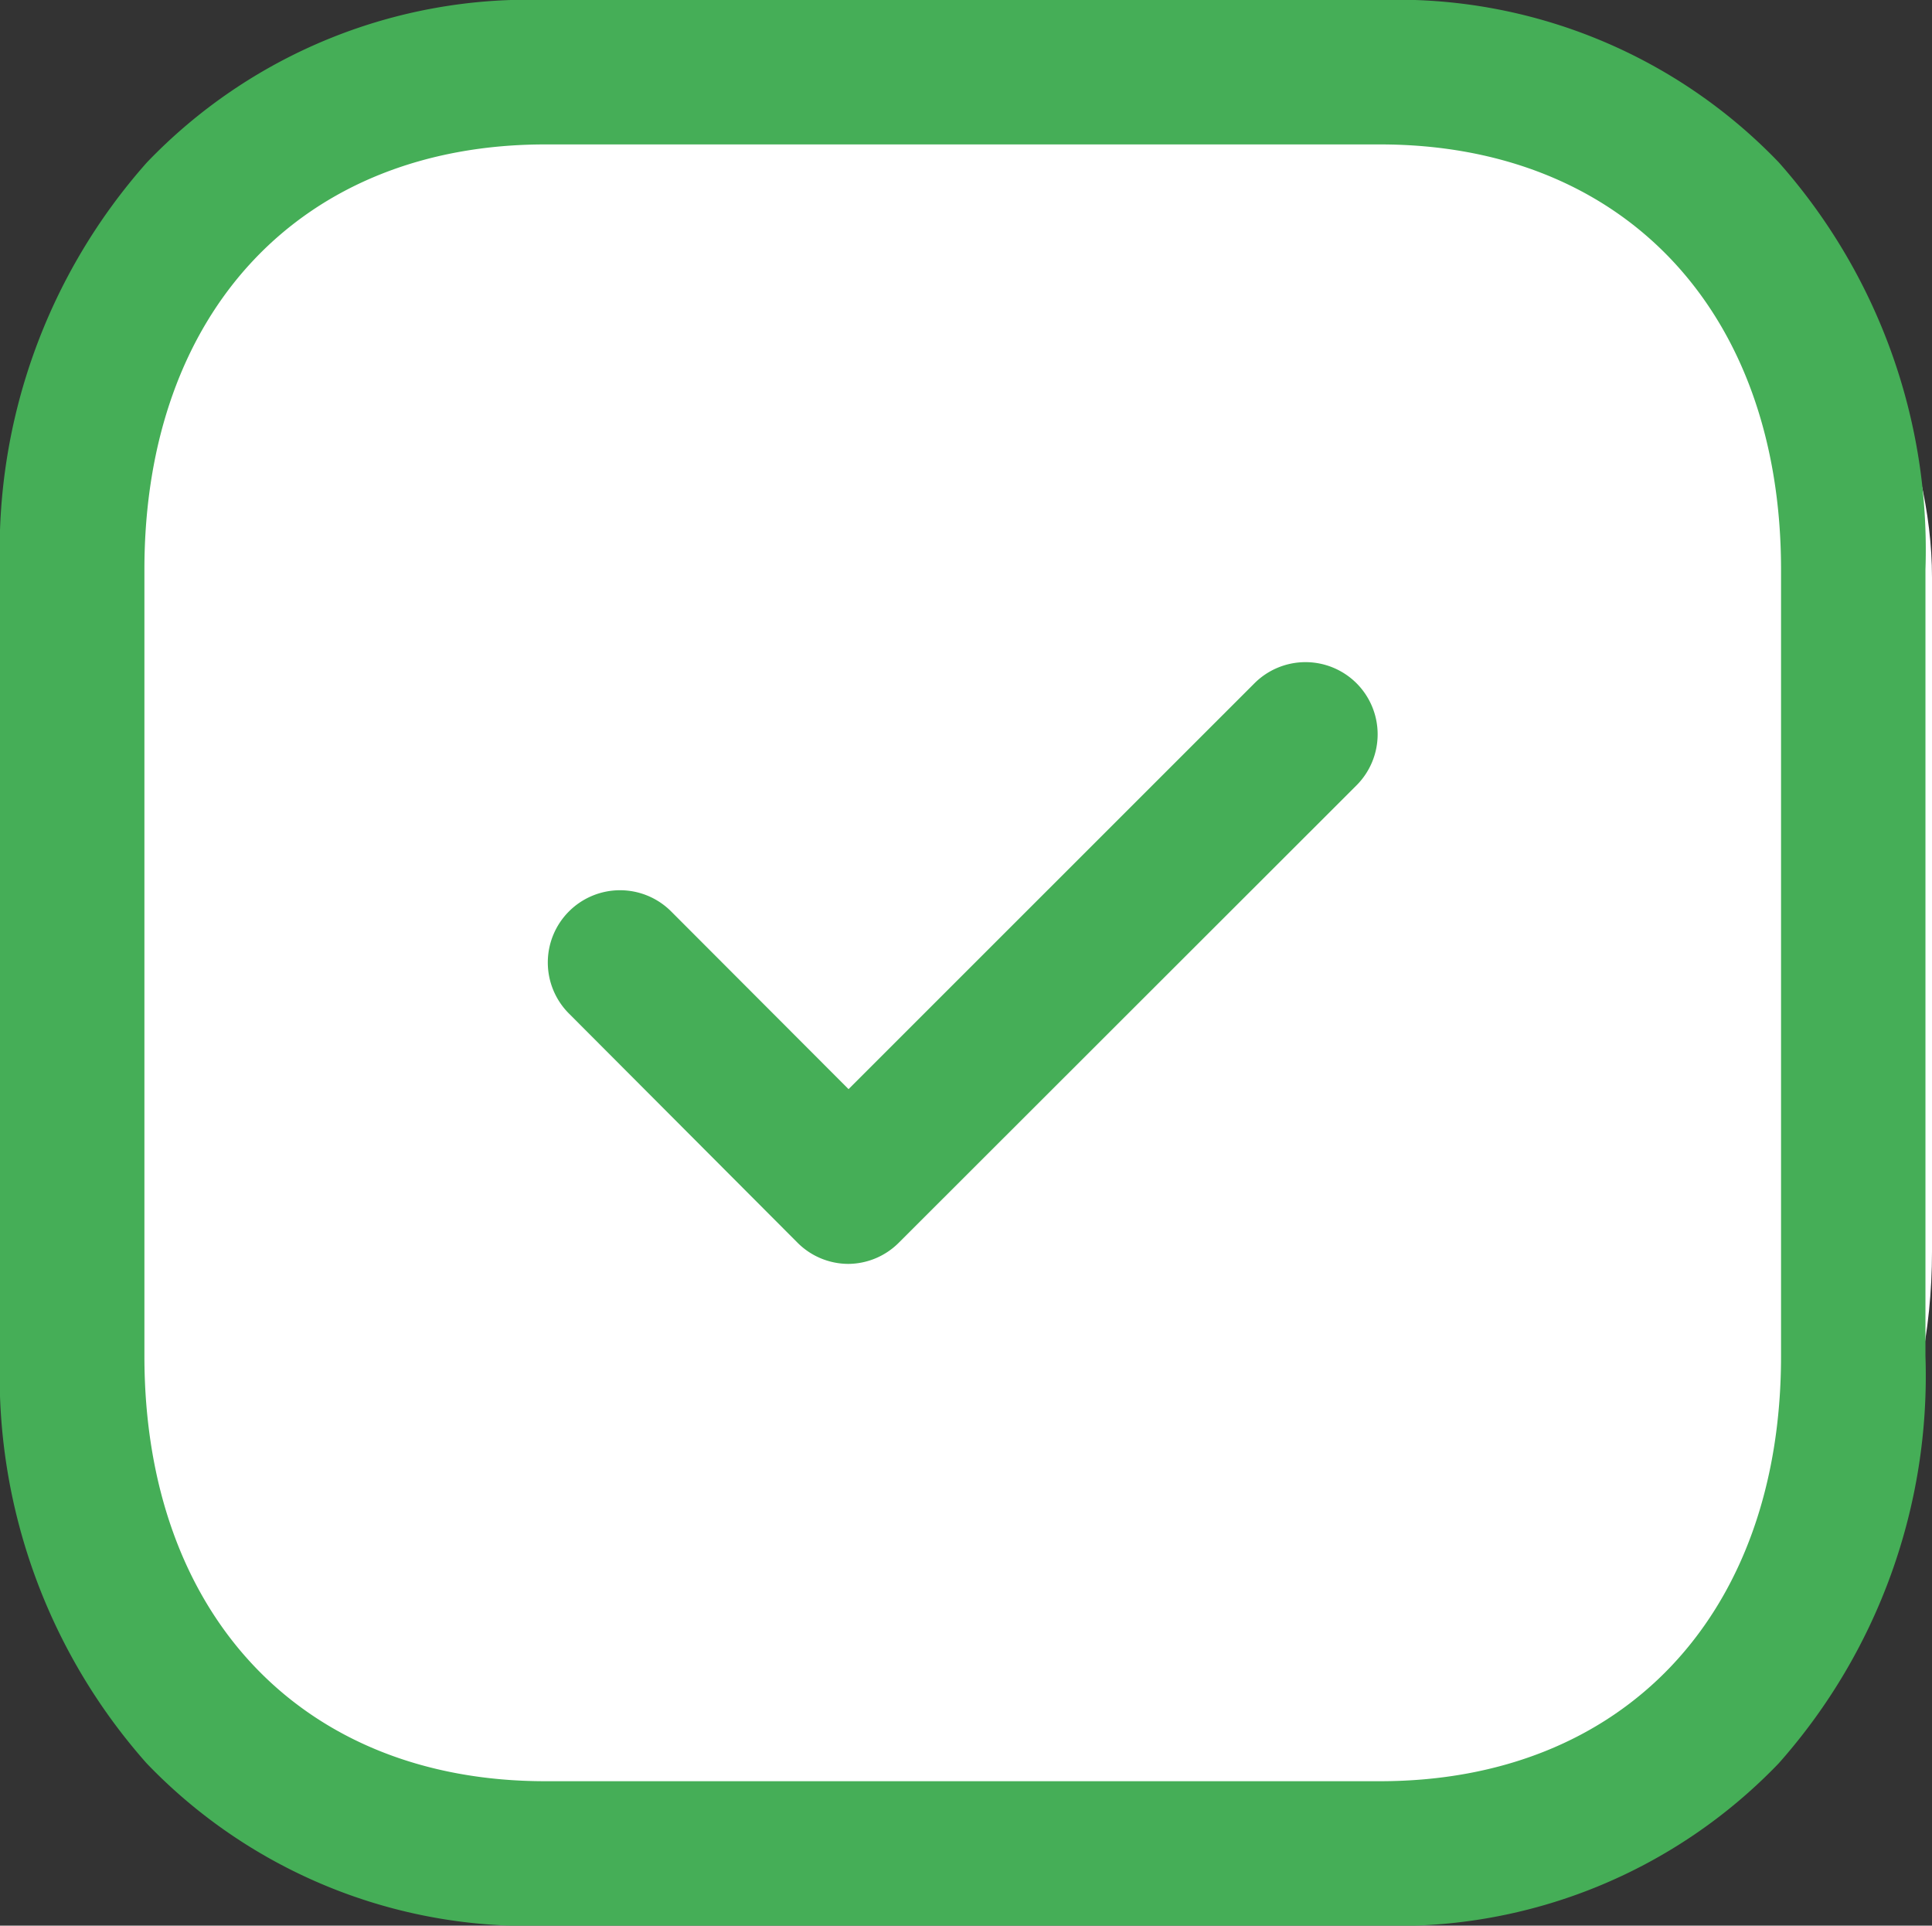 <svg xmlns="http://www.w3.org/2000/svg" width="20.068" height="20" viewBox="0 0 20.068 20">
  <rect x="0" y="0" width="20.068" height="20" fill="#333333" stroke="none"/>
  <g id="Group_1709" data-name="Group 1709" transform="translate(-1152.932 -394)">
    <rect id="Rectangle_1848" data-name="Rectangle 1848" width="20" height="19" rx="6" transform="translate(1153 394)" fill="#fff"/>
    <g id="Tick_Square" data-name="Tick Square" transform="translate(1152.932 394)">
      <path id="Stroke_1" data-name="Stroke 1" d="M4.915-.75h8.669A5.489,5.489,0,0,1,17.727.937,6.064,6.064,0,0,1,19.25,5.166v8.168a6.063,6.063,0,0,1-1.523,4.229,5.49,5.49,0,0,1-4.144,1.687H4.915A5.487,5.487,0,0,1,.772,17.563,6.065,6.065,0,0,1-.75,13.334V5.166A6.061,6.061,0,0,1,.776.937,5.487,5.487,0,0,1,4.915-.75Zm8.668,18.5c2.531,0,4.167-1.733,4.167-4.416V5.166C17.75,2.483,16.115.75,13.584.75H4.915C2.385.75.75,2.483.75,5.166v8.168c0,2.683,1.635,4.416,4.165,4.416Z" transform="translate(0.75 0.75)" fill="#45ae57"/>
      <path id="Stroke_3" data-name="Stroke 3" d="M2.374,5.5a.748.748,0,0,1-.53-.22L-.53,2.9a.75.75,0,0,1,0-1.061.75.75,0,0,1,1.061,0L2.374,3.685,6.59-.53a.75.75,0,0,1,1.061,0A.75.75,0,0,1,7.65.53L2.9,5.276A.748.748,0,0,1,2.374,5.5Z" transform="translate(6.44 7.627)" fill="#45ae57"/>
    </g>
  </g>
</svg>
